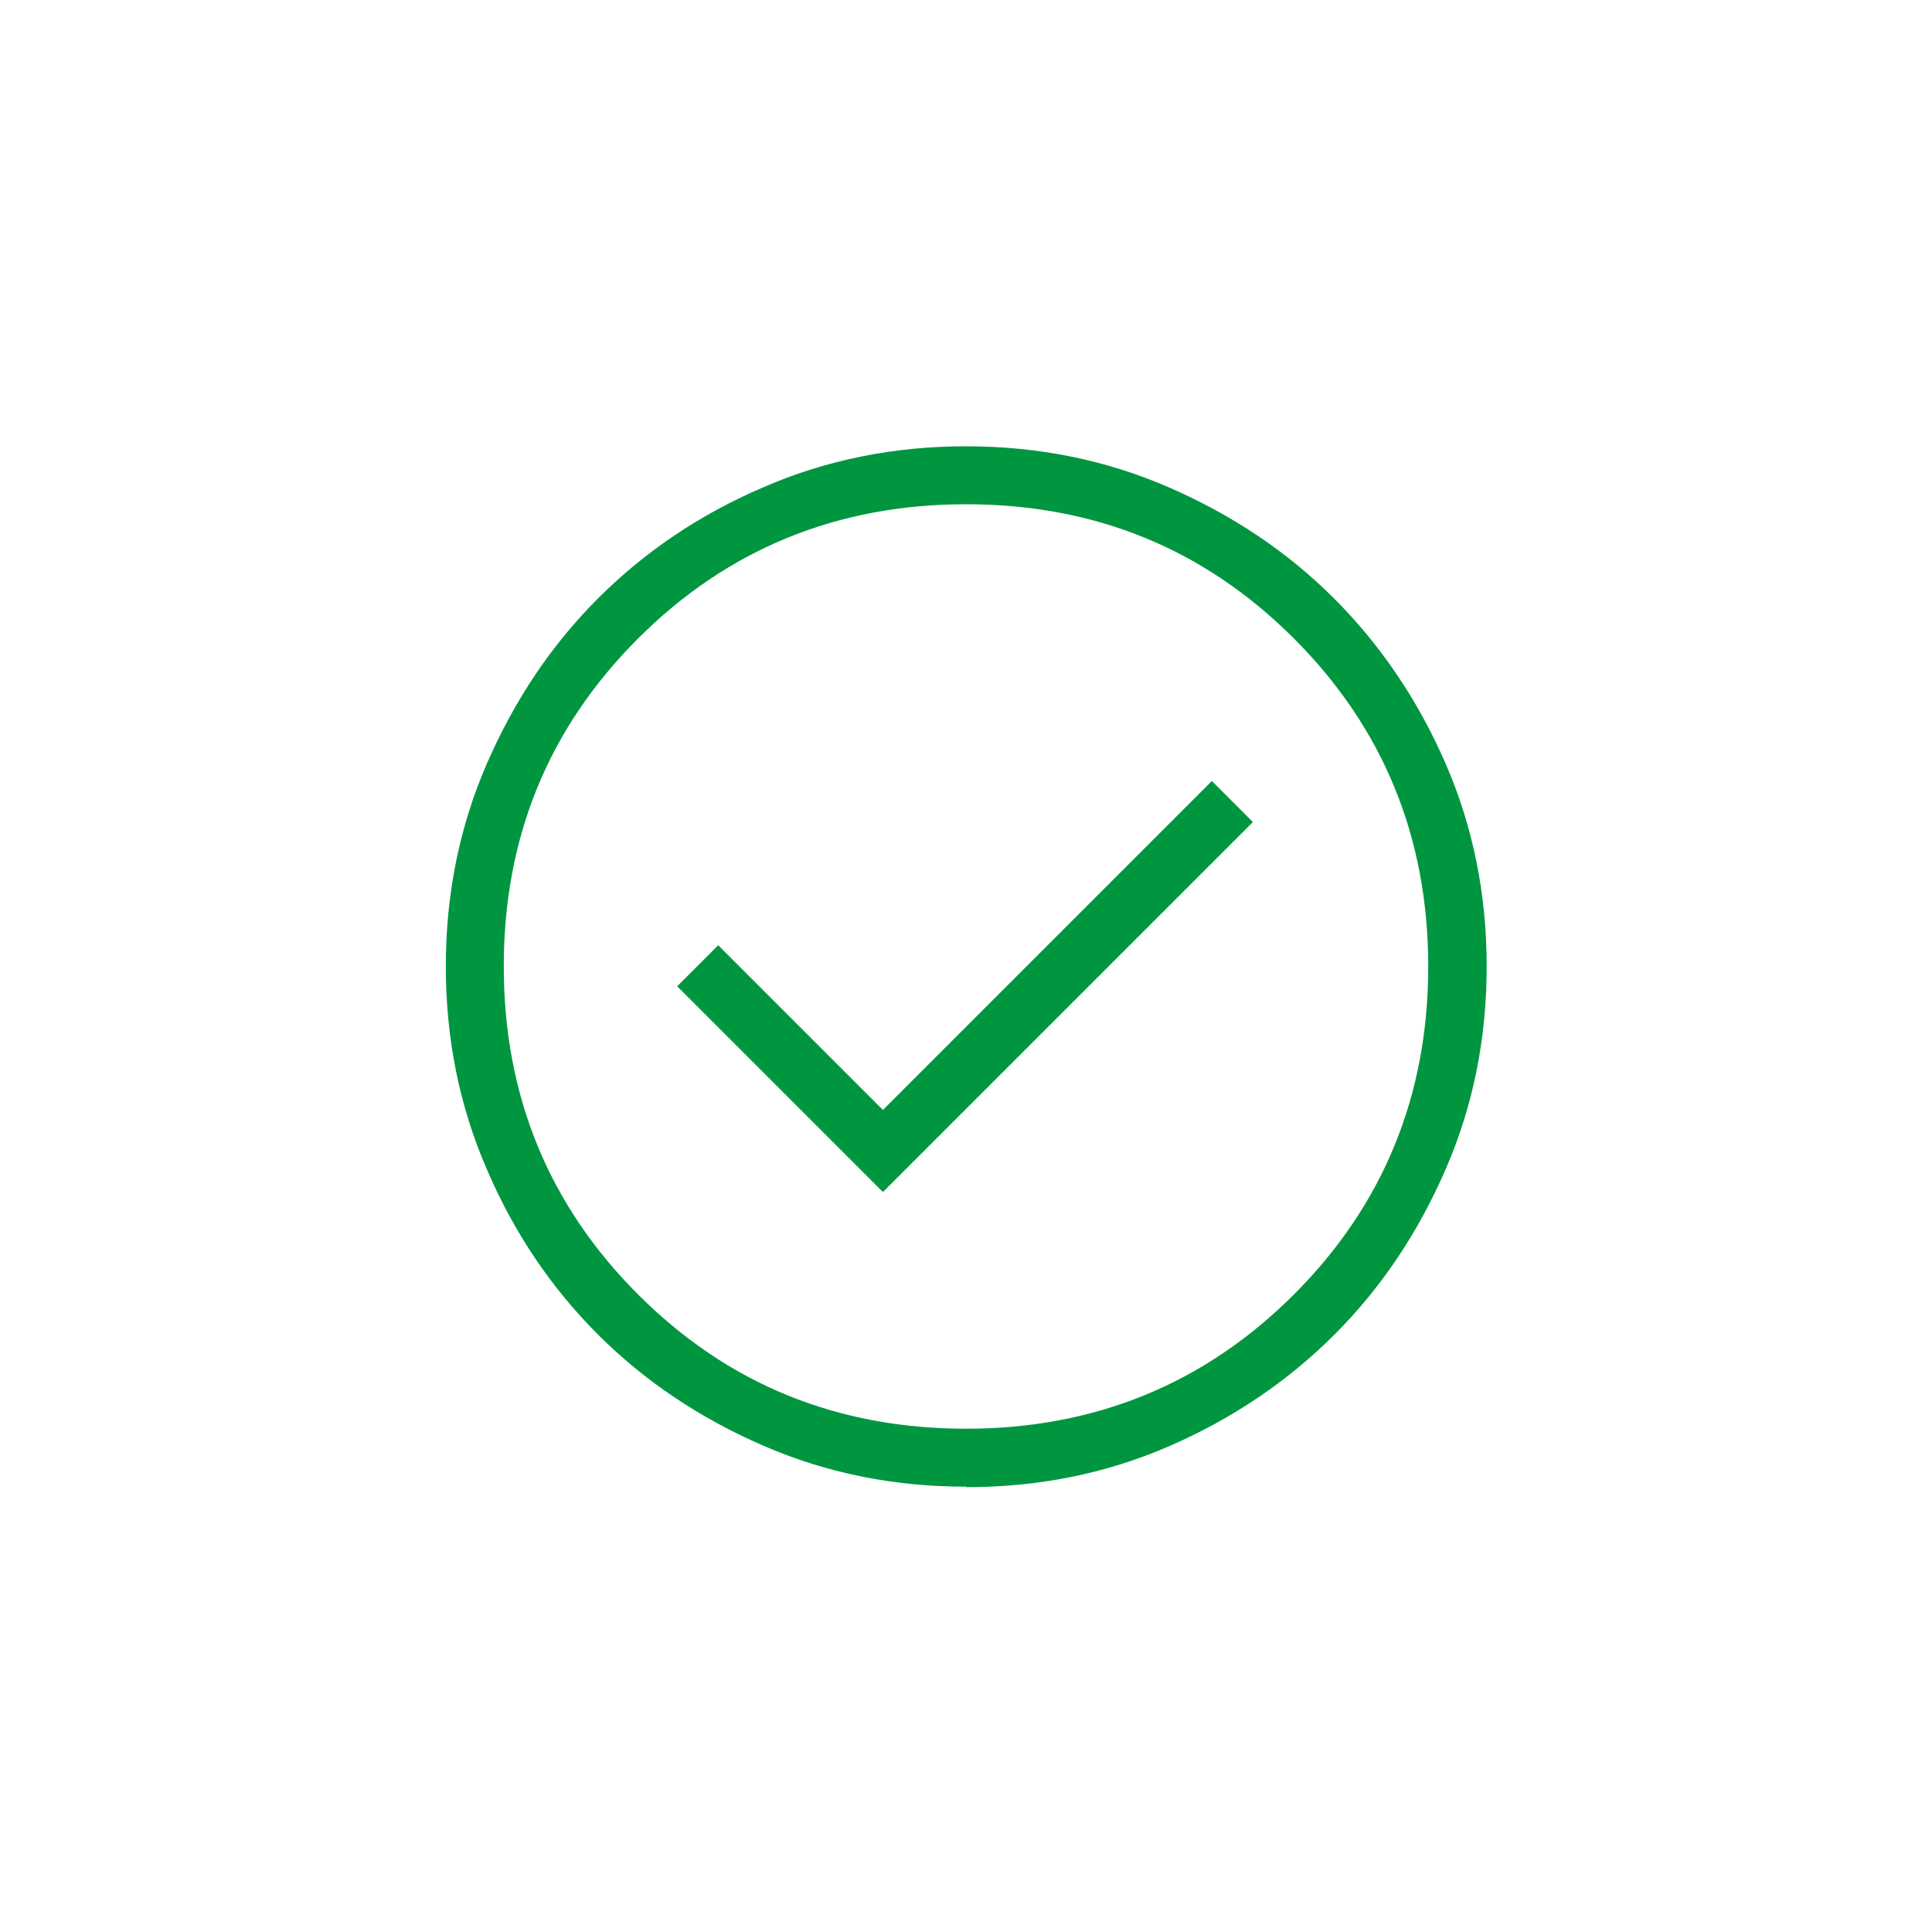 <?xml version="1.0" encoding="UTF-8"?>
<svg id="Vrstva_3" xmlns="http://www.w3.org/2000/svg" version="1.1" viewBox="0 0 400 400">
  <!-- Generator: Adobe Illustrator 29.8.2, SVG Export Plug-In . SVG Version: 2.1.1 Build 3)  -->
  <defs>
    <style>
      .st0 {
        fill: #009640;
      }
    </style>
  </defs>
  <path class="st0" d="M182.8,246.8l76.6-76.6-8.5-8.5-68.1,68.1-34.1-34.1-8.5,8.5,42.6,42.6h0ZM200,307.8c-14.9,0-28.9-2.8-42-8.5-13.1-5.7-24.5-13.3-34.2-23-9.7-9.7-17.4-21.1-23-34.2-5.7-13.1-8.5-27.1-8.5-42s2.8-28.9,8.5-42c5.7-13.1,13.3-24.5,23-34.2,9.7-9.7,21.1-17.4,34.2-23,13.1-5.7,27.1-8.5,42-8.5s28.9,2.8,42,8.5c13.1,5.7,24.5,13.3,34.2,23,9.7,9.7,17.4,21.1,23.1,34.2,5.7,13.1,8.5,27.1,8.5,42s-2.8,28.9-8.5,42c-5.7,13.1-13.3,24.5-23,34.2-9.7,9.7-21.1,17.4-34.2,23.1-13.1,5.7-27.1,8.5-42,8.5h0ZM200,295.8c26.7,0,49.4-9.3,67.9-27.8s27.8-41.2,27.8-67.9-9.3-49.4-27.8-67.9c-18.6-18.6-41.2-27.8-67.9-27.8s-49.4,9.3-67.9,27.8c-18.6,18.6-27.8,41.2-27.8,67.9s9.3,49.4,27.8,67.9c18.6,18.6,41.2,27.8,68,27.8Z"/>
</svg>